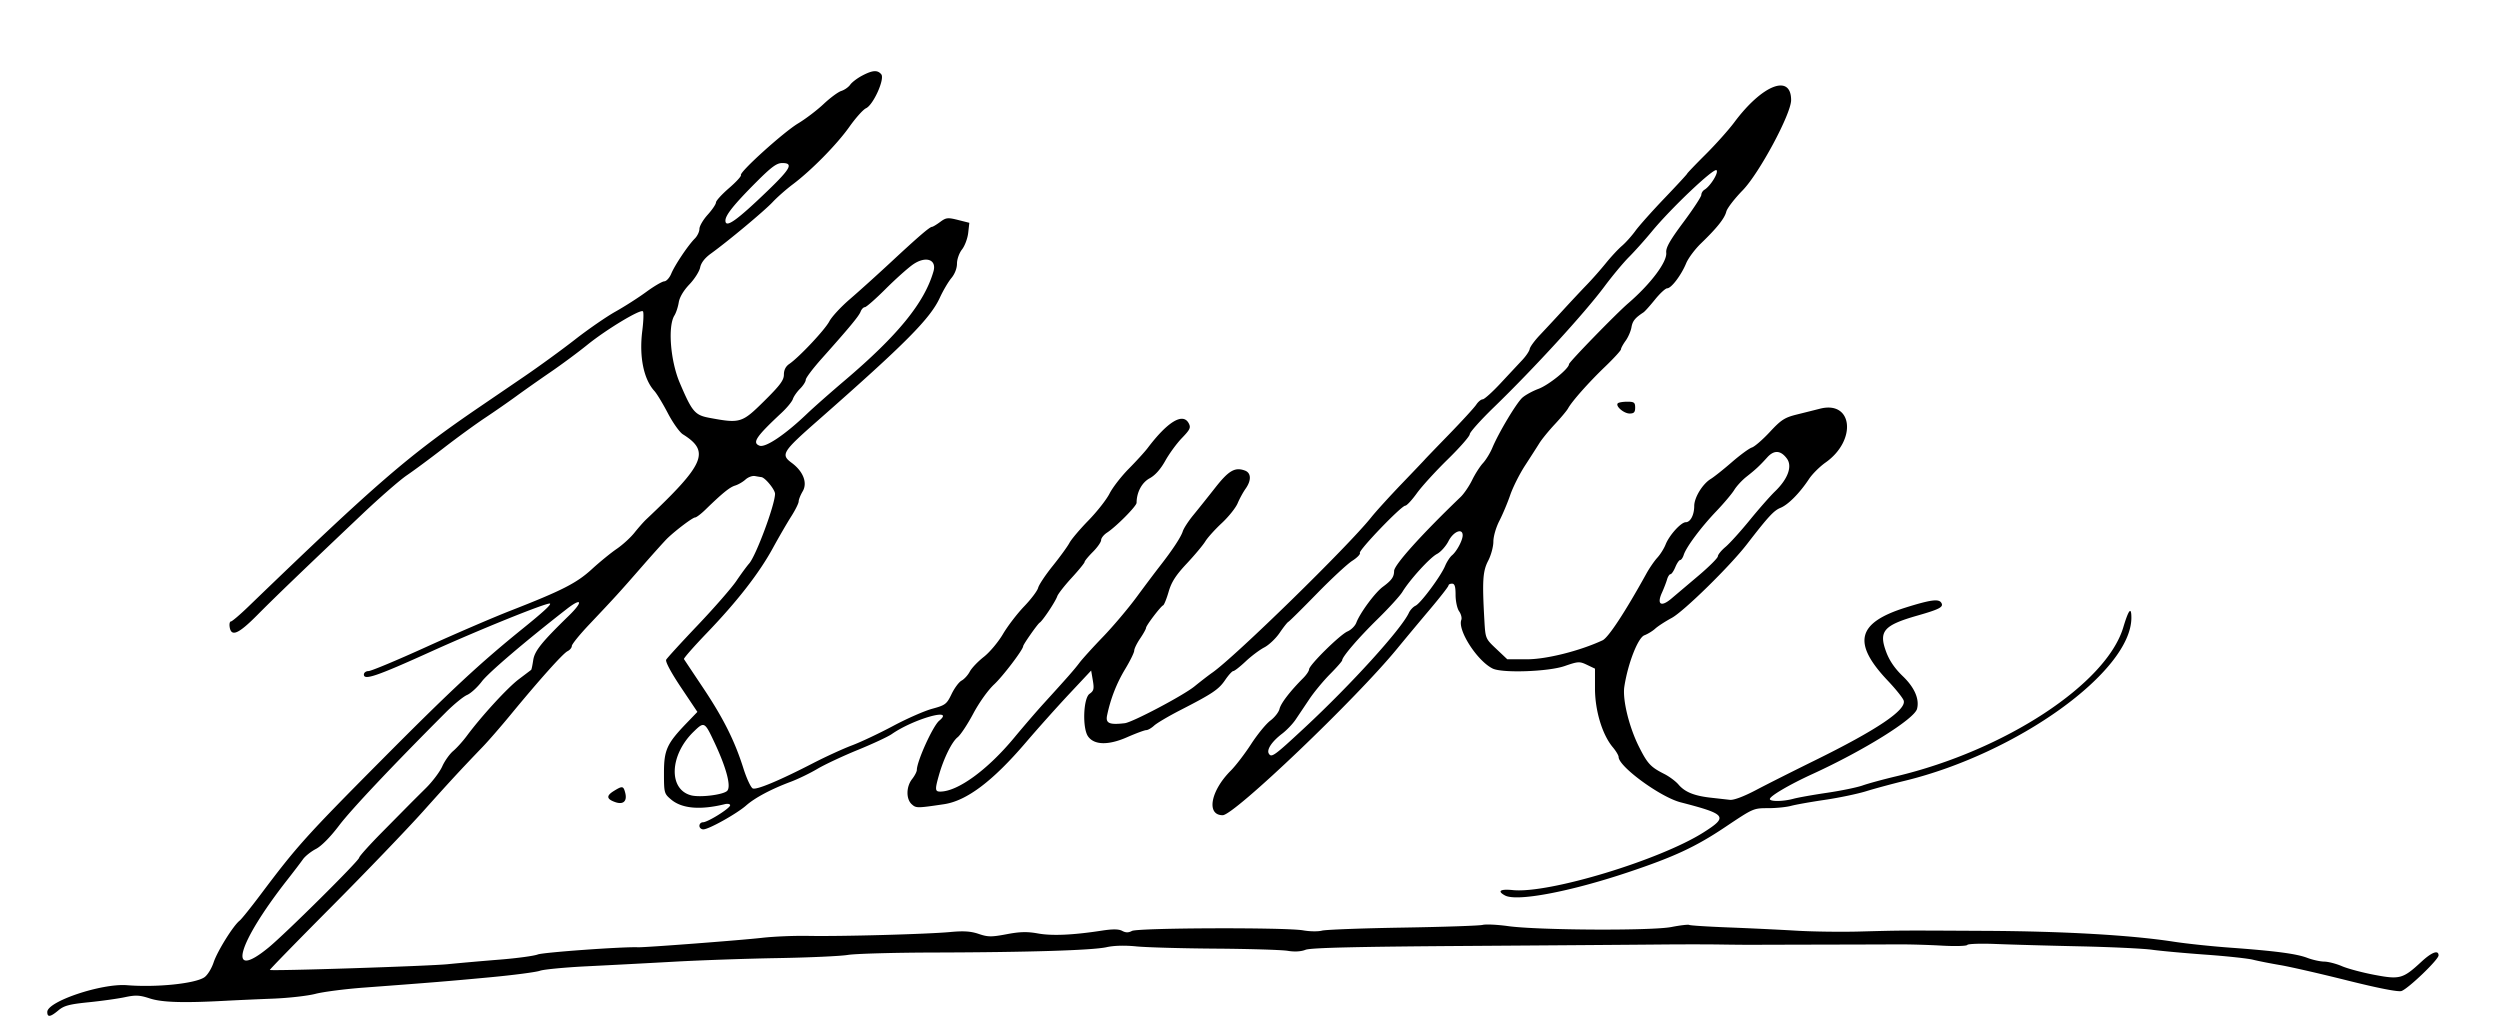 <svg xmlns="http://www.w3.org/2000/svg" viewBox="0 0 1058 432"><path fill-rule="evenodd" d="M364.812 32.036c-2.028 1.071-4.278 2.787-5 3.812-.721 1.026-2.413 2.213-3.759 2.639-1.346.425-4.721 2.916-7.5 5.535s-7.626 6.306-10.771 8.194c-6.235 3.742-24.967 20.676-24.216 21.891.255.413-2.017 2.894-5.051 5.513-3.033 2.619-5.515 5.349-5.515 6.068 0 .718-1.575 3.05-3.5 5.18-1.925 2.131-3.5 4.832-3.5 6.003 0 1.171-.876 3.005-1.947 4.076-2.843 2.843-8.473 11.239-9.986 14.892-.72 1.738-2.043 3.191-2.938 3.228-.896.037-4.329 2.047-7.629 4.466-3.3 2.42-9.156 6.168-13.013 8.329-3.858 2.161-11.542 7.464-17.076 11.784-5.534 4.32-15.204 11.36-21.487 15.644l-19.064 13c-30.042 20.484-43.498 32.108-97.779 84.46-3.564 3.438-6.872 6.25-7.35 6.25-.479 0-.726 1.008-.551 2.24.632 4.428 3.67 3.149 11.667-4.909 7.753-7.813 18.713-18.351 44.413-42.703 7.471-7.08 15.996-14.505 18.944-16.5 2.948-1.995 9.941-7.177 15.541-11.514 5.6-4.338 13.461-10.065 17.469-12.727 4.007-2.662 9.986-6.814 13.286-9.225 3.3-2.412 9.825-7.002 14.5-10.201 4.675-3.199 11.65-8.366 15.5-11.481 8.104-6.559 22.61-15.301 23.594-14.219.37.406.246 4.114-.275 8.239-1.375 10.893.556 20.457 5.15 25.5 1.002 1.1 3.556 5.319 5.676 9.375s4.98 8.076 6.355 8.934c11.626 7.254 9.334 12.575-15.5 35.984-1.1 1.037-3.35 3.583-5 5.658s-5.025 5.152-7.5 6.838c-2.475 1.686-7.192 5.534-10.483 8.552-6.477 5.938-12.563 9.045-34.517 17.624-7.425 2.902-23.525 9.834-35.778 15.405-12.253 5.572-23.165 10.13-24.25 10.13-1.085 0-1.972.664-1.972 1.475 0 2.554 5.349.724 28.418-9.725 20.963-9.495 49.618-21.048 50.362-20.304.479.479-2.941 3.621-11.28 10.364-18.617 15.053-30.498 26.11-60.323 56.142-31.675 31.895-35.591 36.251-50.829 56.548-4.129 5.5-8.144 10.497-8.921 11.106-2.697 2.108-9.433 12.918-11.019 17.682-.892 2.679-2.639 5.472-3.967 6.342-4.079 2.673-20.255 4.313-32.691 3.314-10.697-.859-33.699 6.85-33.736 11.306-.019 2.385 1.3 2.198 4.706-.667 2.36-1.987 4.648-2.597 12.826-3.424 5.475-.554 12.378-1.523 15.341-2.153 4.522-.962 6.208-.877 10.5.529 5.151 1.689 14.136 1.967 32.113.994 4.4-.238 13.4-.642 20-.899s14.7-1.17 18-2.03c3.3-.859 12.525-2.048 20.5-2.642 28.678-2.135 35.768-2.715 53.5-4.377 9.9-.929 19.35-2.167 21-2.751 1.65-.585 10.65-1.439 20-1.899 9.35-.459 26-1.336 37-1.947s30.719-1.294 43.819-1.516c13.1-.223 26.375-.826 29.5-1.341 3.125-.514 19.406-.971 36.181-1.015 40.617-.105 67.427-.935 73.354-2.269 3.036-.683 7.72-.805 12.5-.326 4.206.422 19.346.848 33.646.947 14.3.1 28.025.519 30.5.932 2.867.478 5.588.319 7.5-.438 2.166-.858 21.068-1.311 68-1.63 35.75-.243 72.425-.513 81.5-.601 9.075-.087 20.775-.089 26-.003 5.225.086 11.75.141 14.5.123 2.75-.018 15.8-.055 29-.082 13.2-.027 27.6-.071 32-.098 4.4-.026 12.618.211 18.262.528 5.643.317 10.503.185 10.799-.293.295-.478 5.802-.656 12.238-.395 6.436.262 22.401.708 35.478.991 13.077.284 26.802.935 30.5 1.446 3.698.511 13.923 1.444 22.723 2.075 8.8.63 17.8 1.597 20 2.148 2.2.551 7.375 1.572 11.5 2.27 4.125.697 16.853 3.61 28.283 6.472 13.137 3.29 21.599 4.946 22.999 4.501 2.795-.887 15.718-13.281 15.718-15.074 0-2.433-2.856-1.389-7.207 2.636-7.866 7.277-9.142 7.635-19.933 5.591-5.148-.975-11.33-2.626-13.737-3.668-2.408-1.042-5.783-1.915-7.5-1.939-1.718-.024-4.923-.729-7.123-1.567-4.644-1.769-13.436-2.93-33-4.358-7.7-.562-18.275-1.683-23.5-2.49-18.116-2.801-46.449-4.43-80-4.599-37.353-.19-34.353-.206-53.5.298-7.7.202-19.625.031-26.5-.382-6.875-.412-19.673-1.025-28.439-1.362-8.767-.336-16.265-.813-16.662-1.059-.398-.245-3.8.152-7.561.884-8.386 1.632-56.558 1.367-69.101-.38-4.545-.633-9.402-.866-10.793-.516-1.392.349-16.603.863-33.803 1.142-17.201.279-32.582.858-34.182 1.285-1.599.428-5.17.377-7.934-.114-7.375-1.308-69.99-1.095-72.499.248-1.463.783-2.603.775-4.104-.028-1.489-.797-3.972-.822-8.75-.089-12.182 1.869-20.987 2.253-26.934 1.174-4.523-.82-7.579-.745-13.236.325-6.431 1.216-7.913 1.2-11.799-.124-3.336-1.136-6.349-1.336-12.074-.801-9.701.907-46.382 1.904-60.129 1.634-5.775-.113-14.55.255-19.5.819-9.041 1.029-49.695 4.125-52.5 3.998-6.255-.282-40.091 2.144-42.395 3.04-1.593.62-8.793 1.598-16 2.174-7.208.575-17.155 1.451-22.105 1.946-8.211.82-74.613 2.962-75.29 2.428-.159-.126 11.541-12.123 26-26.661 14.46-14.537 31.913-32.707 38.786-40.376 11.907-13.287 15.491-17.165 25.359-27.445 2.376-2.475 7.656-8.55 11.732-13.5 12.266-14.895 22.162-25.946 24.092-26.903 1.002-.496 1.821-1.49 1.821-2.207 0-.718 3.262-4.756 7.25-8.973 11.292-11.943 12.665-13.451 22.25-24.428 4.95-5.67 9.9-11.169 11-12.222 3.632-3.474 10.672-8.767 11.662-8.767.535 0 2.477-1.463 4.316-3.25 7.258-7.055 10.339-9.556 12.631-10.253 1.315-.4 3.295-1.551 4.399-2.559 1.104-1.008 2.904-1.665 4-1.462 1.096.204 2.309.405 2.697.447 1.593.173 5.795 5.304 5.795 7.076 0 4.549-8.051 26.214-10.963 29.501-.975 1.1-3.403 4.408-5.397 7.351-1.994 2.943-9.334 11.355-16.311 18.693-6.977 7.338-13.003 13.93-13.392 14.649-.427.791 2.041 5.411 6.25 11.7l6.955 10.394-4.438 4.606c-8.494 8.816-9.704 11.466-9.704 21.25 0 8.435.085 8.751 3.029 11.228 4.581 3.855 12.305 4.522 22.721 1.965 1.238-.304 2.25-.093 2.25.47 0 1.268-9.484 7.194-11.515 7.194-.817 0-1.485.675-1.485 1.5s.75 1.5 1.667 1.5c2.292 0 14.109-6.599 18.12-10.119 3.747-3.288 10.596-6.93 18.823-10.008 3.109-1.163 8.181-3.617 11.272-5.452 3.09-1.835 10.793-5.448 17.118-8.03 6.325-2.582 12.796-5.598 14.38-6.703 9.217-6.43 27.094-11.476 20.105-5.675-2.666 2.212-9.43 17.088-9.47 20.829-.008.739-.915 2.487-2.015 3.885-2.521 3.206-2.595 8.424-.151 10.637 1.863 1.685 2.199 1.685 13.651-.013 9.604-1.424 20.644-9.751 34.643-26.128 5.041-5.898 13.323-15.16 18.405-20.582l9.239-9.859.709 4.193c.606 3.59.405 4.406-1.394 5.666-2.641 1.85-3.09 14.503-.639 18.003 2.597 3.708 8.59 3.844 16.495.374 3.783-1.66 7.448-3.018 8.145-3.018.698 0 2.197-.861 3.333-1.913 1.135-1.052 6.114-3.991 11.064-6.531 13.739-7.05 16.271-8.754 19.027-12.811 1.4-2.06 2.941-3.745 3.425-3.745s2.831-1.836 5.214-4.081c2.384-2.244 5.937-4.91 7.895-5.924 1.959-1.014 4.884-3.79 6.5-6.169 1.617-2.379 3.273-4.475 3.681-4.657.409-.182 5.809-5.522 12-11.868 6.192-6.346 12.962-12.625 15.045-13.955s3.532-2.83 3.221-3.333C574.854 232.955 593.05 214 594.719 214c.611 0 2.809-2.363 4.884-5.25 2.076-2.887 7.964-9.346 13.086-14.353 5.121-5.007 9.311-9.789 9.311-10.626 0-.838 4.612-5.991 10.25-11.451 16.937-16.404 38.369-39.819 46.749-51.077 3.341-4.487 8.022-10.106 10.403-12.487 2.382-2.382 6.729-7.238 9.662-10.793 8.186-9.921 26.258-27.041 27.37-25.929.985.985-2.568 6.73-5.11 8.266-.728.44-1.324 1.42-1.324 2.178 0 .759-3.404 5.954-7.565 11.545-5.787 7.775-7.498 10.81-7.278 12.908.41 3.915-6.605 13.244-16.125 21.443-5.103 4.394-25.032 24.888-25.032 25.741 0 1.899-8.568 8.828-12.919 10.447-2.519.938-5.606 2.636-6.859 3.773-2.498 2.266-10.012 14.831-12.657 21.165-.919 2.2-2.71 5.125-3.979 6.5-1.27 1.375-3.331 4.598-4.581 7.163-1.25 2.565-3.45 5.793-4.889 7.174-16.584 15.917-28.11 28.739-28.131 31.293-.021 2.527-1.035 3.956-4.753 6.699-3.317 2.447-9.651 11.013-11.247 15.21-.52 1.367-2.191 3.022-3.715 3.677-3.207 1.379-16.27 14.272-16.27 16.059 0 .662-1.128 2.333-2.506 3.714-5.515 5.526-9.445 10.639-10.001 13.011-.322 1.375-2.067 3.605-3.877 4.955-1.81 1.35-5.472 5.82-8.137 9.933-2.665 4.113-6.544 9.177-8.621 11.254-8.586 8.586-10.444 18.866-3.408 18.855 4.861-.009 56.341-49.163 73.832-70.497 3.156-3.85 9.334-11.261 13.729-16.469 4.394-5.208 7.989-9.82 7.989-10.25 0-.429.675-.781 1.5-.781 1.124 0 1.5 1.197 1.5 4.777 0 2.628.675 5.741 1.5 6.919s1.245 2.806.933 3.618c-1.669 4.348 6.705 17.369 13.251 20.606 4.054 2.004 23.568 1.336 30.443-1.043 5.77-1.997 6.334-2.028 9.504-.516l3.369 1.607v8.397c0 9.391 3.094 19.581 7.556 24.884 1.344 1.598 2.444 3.448 2.444 4.112 0 4.041 17.662 16.957 26.216 19.171 19.467 5.04 20.245 6.049 9.784 12.698-18.493 11.756-65.59 26.019-80.75 24.456-5.36-.553-6.782.424-3.316 2.279 4.989 2.67 27.374-1.552 52.066-9.819 19.492-6.527 28.493-10.709 40.924-19.016 12.258-8.192 12.045-8.099 18.576-8.121 3.3-.011 7.575-.45 9.5-.976 1.925-.525 8.361-1.67 14.303-2.543 5.942-.873 13.817-2.52 17.5-3.66 3.683-1.139 10.972-3.109 16.197-4.377 47.724-11.582 96-46.304 96-69.046 0-4.866-1.153-3.489-3.427 4.093-7.185 23.955-50.062 52.08-96.073 63.021-5.5 1.308-11.92 3.058-14.266 3.89-2.347.831-9.097 2.222-15 3.089-5.904.868-12.309 2.008-14.234 2.533-4.349 1.188-10 1.253-10 .116 0-1.251 8.302-6.123 18-10.565 21.82-9.994 43.168-23.296 44.294-27.6 1.083-4.142-1.074-9.072-6.061-13.854-3.32-3.183-5.616-6.532-6.973-10.17-3.298-8.839-1.156-11.342 13.226-15.459 9.444-2.704 11.169-3.632 10.068-5.414-1.079-1.745-4.488-1.289-15.066 2.018-20.645 6.453-22.717 14.972-7.538 30.996 3.334 3.52 6.345 7.283 6.691 8.363 1.269 3.958-11.322 12.426-37.92 25.503-8.921 4.386-19.993 9.964-24.603 12.395-5.148 2.714-9.393 4.308-11 4.128-1.44-.161-5.093-.57-8.118-.911-7.036-.791-10.954-2.385-13.651-5.552-1.182-1.39-3.882-3.405-6-4.477-5.818-2.948-7.101-4.324-10.704-11.473-4.211-8.354-7.06-20.017-6.226-25.48 1.492-9.769 5.757-20.714 8.474-21.743 1.434-.543 3.507-1.814 4.607-2.825 1.1-1.011 4.25-3.054 7-4.541 5.091-2.752 24.631-21.904 31.756-31.127 9.108-11.789 11.422-14.298 14.244-15.445 3.272-1.329 8.139-6.252 12.08-12.219 1.382-2.092 4.53-5.225 6.996-6.964 13.32-9.388 11.551-26.343-2.375-22.772-2.036.522-6.401 1.618-9.701 2.435-5.233 1.296-6.703 2.242-11.5 7.402-3.025 3.254-6.443 6.214-7.596 6.578-1.152.363-4.977 3.163-8.5 6.222-3.522 3.059-7.529 6.246-8.904 7.082-3.479 2.118-7 7.879-7 11.455 0 3.778-1.615 6.865-3.592 6.865-1.996 0-6.98 5.51-8.514 9.415-.667 1.697-2.246 4.214-3.509 5.593-1.262 1.379-3.328 4.377-4.59 6.662-9.018 16.324-16.14 27.168-18.59 28.308-9.616 4.471-23.727 8.022-31.877 8.022h-8.444l-4.627-4.372c-4.621-4.365-4.628-4.381-5.071-12.25-.939-16.639-.678-20.667 1.623-25.088 1.205-2.316 2.191-5.952 2.191-8.081 0-2.182 1.106-6.016 2.535-8.79 1.394-2.705 3.46-7.619 4.592-10.919 1.132-3.3 3.958-8.925 6.281-12.5 2.323-3.575 5.064-7.85 6.091-9.5 1.028-1.65 3.969-5.25 6.535-8 2.567-2.75 5.072-5.748 5.567-6.661 1.608-2.971 8.748-11.019 15.649-17.64 3.712-3.562 6.75-6.882 6.75-7.378 0-.496.883-2.121 1.962-3.611 1.08-1.491 2.195-4.059 2.479-5.708.459-2.667 1.494-3.951 5.094-6.32.57-.375 2.762-2.819 4.871-5.432 2.109-2.612 4.433-4.75 5.164-4.75 1.727 0 5.928-5.542 7.999-10.554.896-2.17 3.726-5.971 6.288-8.446 6.812-6.58 10.001-10.586 10.726-13.473.353-1.407 3.463-5.449 6.911-8.983C744.48 73.384 758 48.216 758 42.371c0-11.295-12.214-6.515-24.069 9.42-2.336 3.14-7.776 9.227-12.089 13.526-4.313 4.299-7.842 7.981-7.842 8.182 0 .201-4.293 4.853-9.54 10.338-5.247 5.486-10.805 11.72-12.351 13.854-1.546 2.134-4.116 5-5.71 6.367-1.595 1.368-4.654 4.66-6.799 7.316-2.145 2.656-5.745 6.736-8 9.067-2.255 2.331-6.744 7.123-9.976 10.649a1113.22 1113.22 0 0 1-9.948 10.705c-2.24 2.362-4.177 5.009-4.305 5.881-.128.872-1.55 2.989-3.16 4.705-1.61 1.715-5.758 6.156-9.218 9.869s-6.847 6.75-7.527 6.75c-.68 0-1.904 1.012-2.72 2.25-.816 1.237-6.042 6.942-11.615 12.677-5.572 5.735-10.131 10.467-10.131 10.514 0 .048-4.302 4.567-9.56 10.043-5.258 5.476-11.185 11.994-13.171 14.486-9.744 12.223-57.777 59.155-67.269 65.725-1.375.952-4.766 3.567-7.536 5.812-4.744 3.845-26.206 15.175-29.464 15.555-6.54.763-8.18.037-7.481-3.312 1.479-7.082 4-13.541 7.653-19.602 2.105-3.494 3.828-7.005 3.828-7.803s1.125-3.107 2.5-5.13c1.375-2.024 2.5-4.051 2.5-4.506 0-.962 6.143-9.05 7.246-9.541.41-.183 1.455-2.772 2.322-5.755 1.199-4.123 3.039-6.985 7.675-11.933 3.353-3.581 6.88-7.797 7.836-9.37.957-1.573 4.095-5.054 6.974-7.735 2.878-2.681 5.896-6.45 6.705-8.375.809-1.925 2.319-4.694 3.356-6.154 2.528-3.558 2.416-6.715-.273-7.709-4.198-1.553-6.848-.024-12.551 7.241-3.075 3.917-7.258 9.151-9.296 11.631-2.038 2.479-4.04 5.559-4.447 6.843-.785 2.474-4.382 7.93-9.777 14.831-1.798 2.301-6.195 8.151-9.77 13-3.575 4.849-9.972 12.417-14.215 16.817s-8.733 9.35-9.977 11c-2.207 2.926-5.029 6.137-15.349 17.466-2.773 3.044-8.305 9.468-12.294 14.276C417.877 325.85 405.296 335 397.874 335c-2.179 0-2.243-.893-.504-7 2.027-7.117 5.464-14.081 7.895-15.998 1.229-.969 4.206-5.467 6.615-9.995 2.51-4.718 6.285-9.999 8.841-12.37C424.38 286.243 433 274.9 433 273.479c0-.719 6.109-9.428 7-9.979 1.247-.771 6.674-8.922 7.428-11.156.342-1.014 3.086-4.525 6.097-7.802 3.011-3.277 5.475-6.299 5.475-6.716 0-.418 1.575-2.334 3.5-4.259 1.925-1.925 3.5-4.18 3.5-5.011 0-.83 1.111-2.238 2.47-3.128 3.945-2.585 12.529-11.246 12.536-12.647.019-4.45 2.233-8.595 5.543-10.376 2.298-1.236 4.614-3.835 6.6-7.405 1.683-3.025 4.856-7.361 7.052-9.636 3.474-3.6 3.845-4.41 2.86-6.25-2.457-4.59-8.904-.694-17.38 10.505-1.199 1.584-4.787 5.519-7.971 8.743-3.185 3.225-6.848 7.95-8.14 10.501-1.293 2.551-5.313 7.674-8.933 11.384s-7.239 7.985-8.042 9.5c-.803 1.514-3.982 5.892-7.065 9.729-3.083 3.836-5.866 8.013-6.184 9.281-.318 1.268-2.983 4.807-5.921 7.866-2.939 3.058-6.976 8.332-8.971 11.719-1.995 3.387-5.645 7.733-8.112 9.658-2.466 1.925-5.132 4.724-5.924 6.22-.791 1.497-2.35 3.208-3.464 3.804-1.114.597-3.021 3.157-4.239 5.69-2.064 4.292-2.623 4.716-8.215 6.241-3.3.9-10.743 4.171-16.539 7.27-5.797 3.098-13.625 6.795-17.397 8.215-3.771 1.419-11.178 4.81-16.46 7.535-14.124 7.286-23.808 11.353-25.495 10.705-.818-.314-2.63-4.187-4.026-8.608-3.665-11.6-8.484-21.202-17.149-34.168-4.192-6.272-7.783-11.664-7.98-11.982-.198-.317 4.145-5.267 9.649-11 12.931-13.466 22.14-25.303 27.947-35.922 2.557-4.675 6.066-10.726 7.799-13.446 1.733-2.72 3.151-5.576 3.151-6.345 0-.77.764-2.695 1.699-4.276 2.117-3.585.246-8.435-4.652-12.056-4.723-3.492-4.003-4.655 11.104-17.936 37.093-32.61 47.528-43.116 51.588-51.941 1.391-3.025 3.594-6.772 4.895-8.327 1.435-1.714 2.366-4.12 2.366-6.115 0-1.842.938-4.48 2.131-5.998 1.172-1.49 2.348-4.634 2.614-6.987l.482-4.278-4.789-1.206c-4.349-1.095-5.044-1.017-7.573.852-1.531 1.133-3.075 2.059-3.43 2.059-.958 0-5.711 4.083-17.435 14.979-5.775 5.367-13.58 12.405-17.344 15.64-3.764 3.234-7.668 7.456-8.675 9.381-1.863 3.564-12.852 15.247-16.965 18.038-1.496 1.015-2.266 2.54-2.266 4.492 0 2.379-1.636 4.572-8.397 11.257-9.34 9.236-10.108 9.471-23.082 7.054-6.198-1.155-7.364-2.528-12.6-14.841-3.953-9.295-5.106-23.941-2.244-28.5.691-1.1 1.509-3.575 1.818-5.5.354-2.201 2.028-5.036 4.511-7.637 2.172-2.275 4.221-5.5 4.555-7.166.395-1.975 1.971-4.016 4.529-5.863 7.337-5.3 22.647-18.07 26.16-21.82 1.925-2.055 5.75-5.426 8.5-7.491 7.889-5.923 18.693-16.906 23.967-24.364 2.661-3.763 5.818-7.287 7.016-7.833 3.107-1.416 8.07-12.454 6.468-14.385-1.586-1.911-3.684-1.758-8.139.595m-44.778 45.051C310.623 86.524 307 91.043 307 93.344c0 3.406 4.735.053 18.045-12.778 9.6-9.255 10.8-11.566 6.005-11.566-2.359 0-4.567 1.621-11.016 8.087m66.388 34.805c-2.157 1.484-7.395 6.165-11.64 10.403-4.245 4.238-8.197 7.705-8.782 7.705-.585 0-1.387.841-1.782 1.868-.736 1.915-4.615 6.6-16.468 19.885-3.712 4.161-6.75 8.19-6.75 8.952 0 .762-1.09 2.476-2.422 3.808-1.333 1.333-2.7 3.296-3.038 4.362-.339 1.067-2.469 3.669-4.735 5.782-10.857 10.13-12.598 12.718-9.383 13.951 2.498.959 10.818-4.627 20.078-13.481 2.75-2.629 9.95-8.984 16-14.122 22.544-19.145 33.748-32.922 37.549-46.174 1.441-5.027-3.263-6.629-8.627-2.939m298.242 58.777c-1.145 1.146 2.525 4.331 4.991 4.331 1.835 0 2.345-.544 2.345-2.5 0-2.167-.444-2.5-3.333-2.5-1.834 0-3.635.301-4.003.669m63.239 22.883c-3.301 3.642-4.856 5.09-8.794 8.192-1.865 1.469-4.185 3.978-5.157 5.575-.971 1.598-4.401 5.667-7.622 9.043-6.503 6.816-12.727 15.161-13.778 18.474-.378 1.19-1.052 2.164-1.498 2.164-.446 0-1.371 1.35-2.054 3-.683 1.65-1.608 3-2.054 3-.446 0-1.102 1.012-1.458 2.25-.356 1.238-1.33 3.759-2.164 5.604-2.241 4.957-.359 6.164 3.941 2.526l11.569-9.79c4.491-3.8 8.166-7.472 8.166-8.161 0-.688 1.45-2.471 3.223-3.963 1.772-1.491 6.387-6.594 10.256-11.339 3.868-4.745 8.667-10.202 10.664-12.127 5.535-5.335 7.472-10.697 5.044-13.961-2.605-3.504-5.402-3.668-8.284-.487m-134.892 35.427c-1.117 2.189-3.314 4.643-4.882 5.454-2.97 1.536-11.482 10.875-14.645 16.067-1.005 1.65-5.726 6.825-10.491 11.5-8.148 7.995-14.993 15.961-14.993 17.45 0 .364-2.316 3-5.147 5.856-2.831 2.857-6.769 7.617-8.75 10.578-1.982 2.961-4.6 6.864-5.819 8.673-1.219 1.809-3.773 4.477-5.675 5.928-4.371 3.333-6.675 6.79-5.641 8.463 1.123 1.818 2.267.989 15.107-10.948 19.733-18.345 40.951-41.72 44.159-48.648.547-1.182 1.808-2.532 2.803-3 2.196-1.035 10.695-12.466 12.526-16.848.727-1.74 2.052-3.77 2.945-4.511 1.995-1.656 4.492-6.349 4.492-8.443 0-3.209-3.925-1.616-5.989 2.429M239.823 257.75c-17.581 13.683-33.099 26.926-35.913 30.647-1.876 2.48-4.691 5.053-6.257 5.717-1.566.665-5.616 3.982-9 7.372-22.822 22.857-40.054 41.129-45.195 47.923-3.666 4.844-7.45 8.669-9.766 9.871-2.08 1.079-4.549 3.051-5.487 4.38-.938 1.33-3.896 5.213-6.574 8.629-21.328 27.204-25.791 43.35-7.924 28.668 7.267-5.972 38.293-36.753 38.293-37.991 0-.539 4.387-5.421 9.75-10.848l11.602-11.742c1.019-1.032 4.125-4.126 6.902-6.876s5.887-6.877 6.91-9.171c1.023-2.294 3.1-5.219 4.615-6.5 1.515-1.281 4.089-4.129 5.719-6.329 6.208-8.376 17.259-20.43 22.033-24.031a938.55 938.55 0 0 0 5.262-3.985c.161-.13.55-1.979.865-4.11.572-3.875 3.565-7.608 15.092-18.821 6.168-5.999 5.556-7.849-.927-2.803m53.7 51.924c-10.206 9.913-10.725 24.48-.96 26.931 3.812.957 13.524-.263 15.165-1.905 1.782-1.782-.256-9.592-5.318-20.378-4.215-8.981-4.351-9.052-8.887-4.648m-33.778 25.087c-3.252 2.016-3.079 3.387.592 4.684 3.416 1.207 5.151-.365 4.271-3.872-.757-3.013-1.194-3.086-4.863-.812"/></svg>